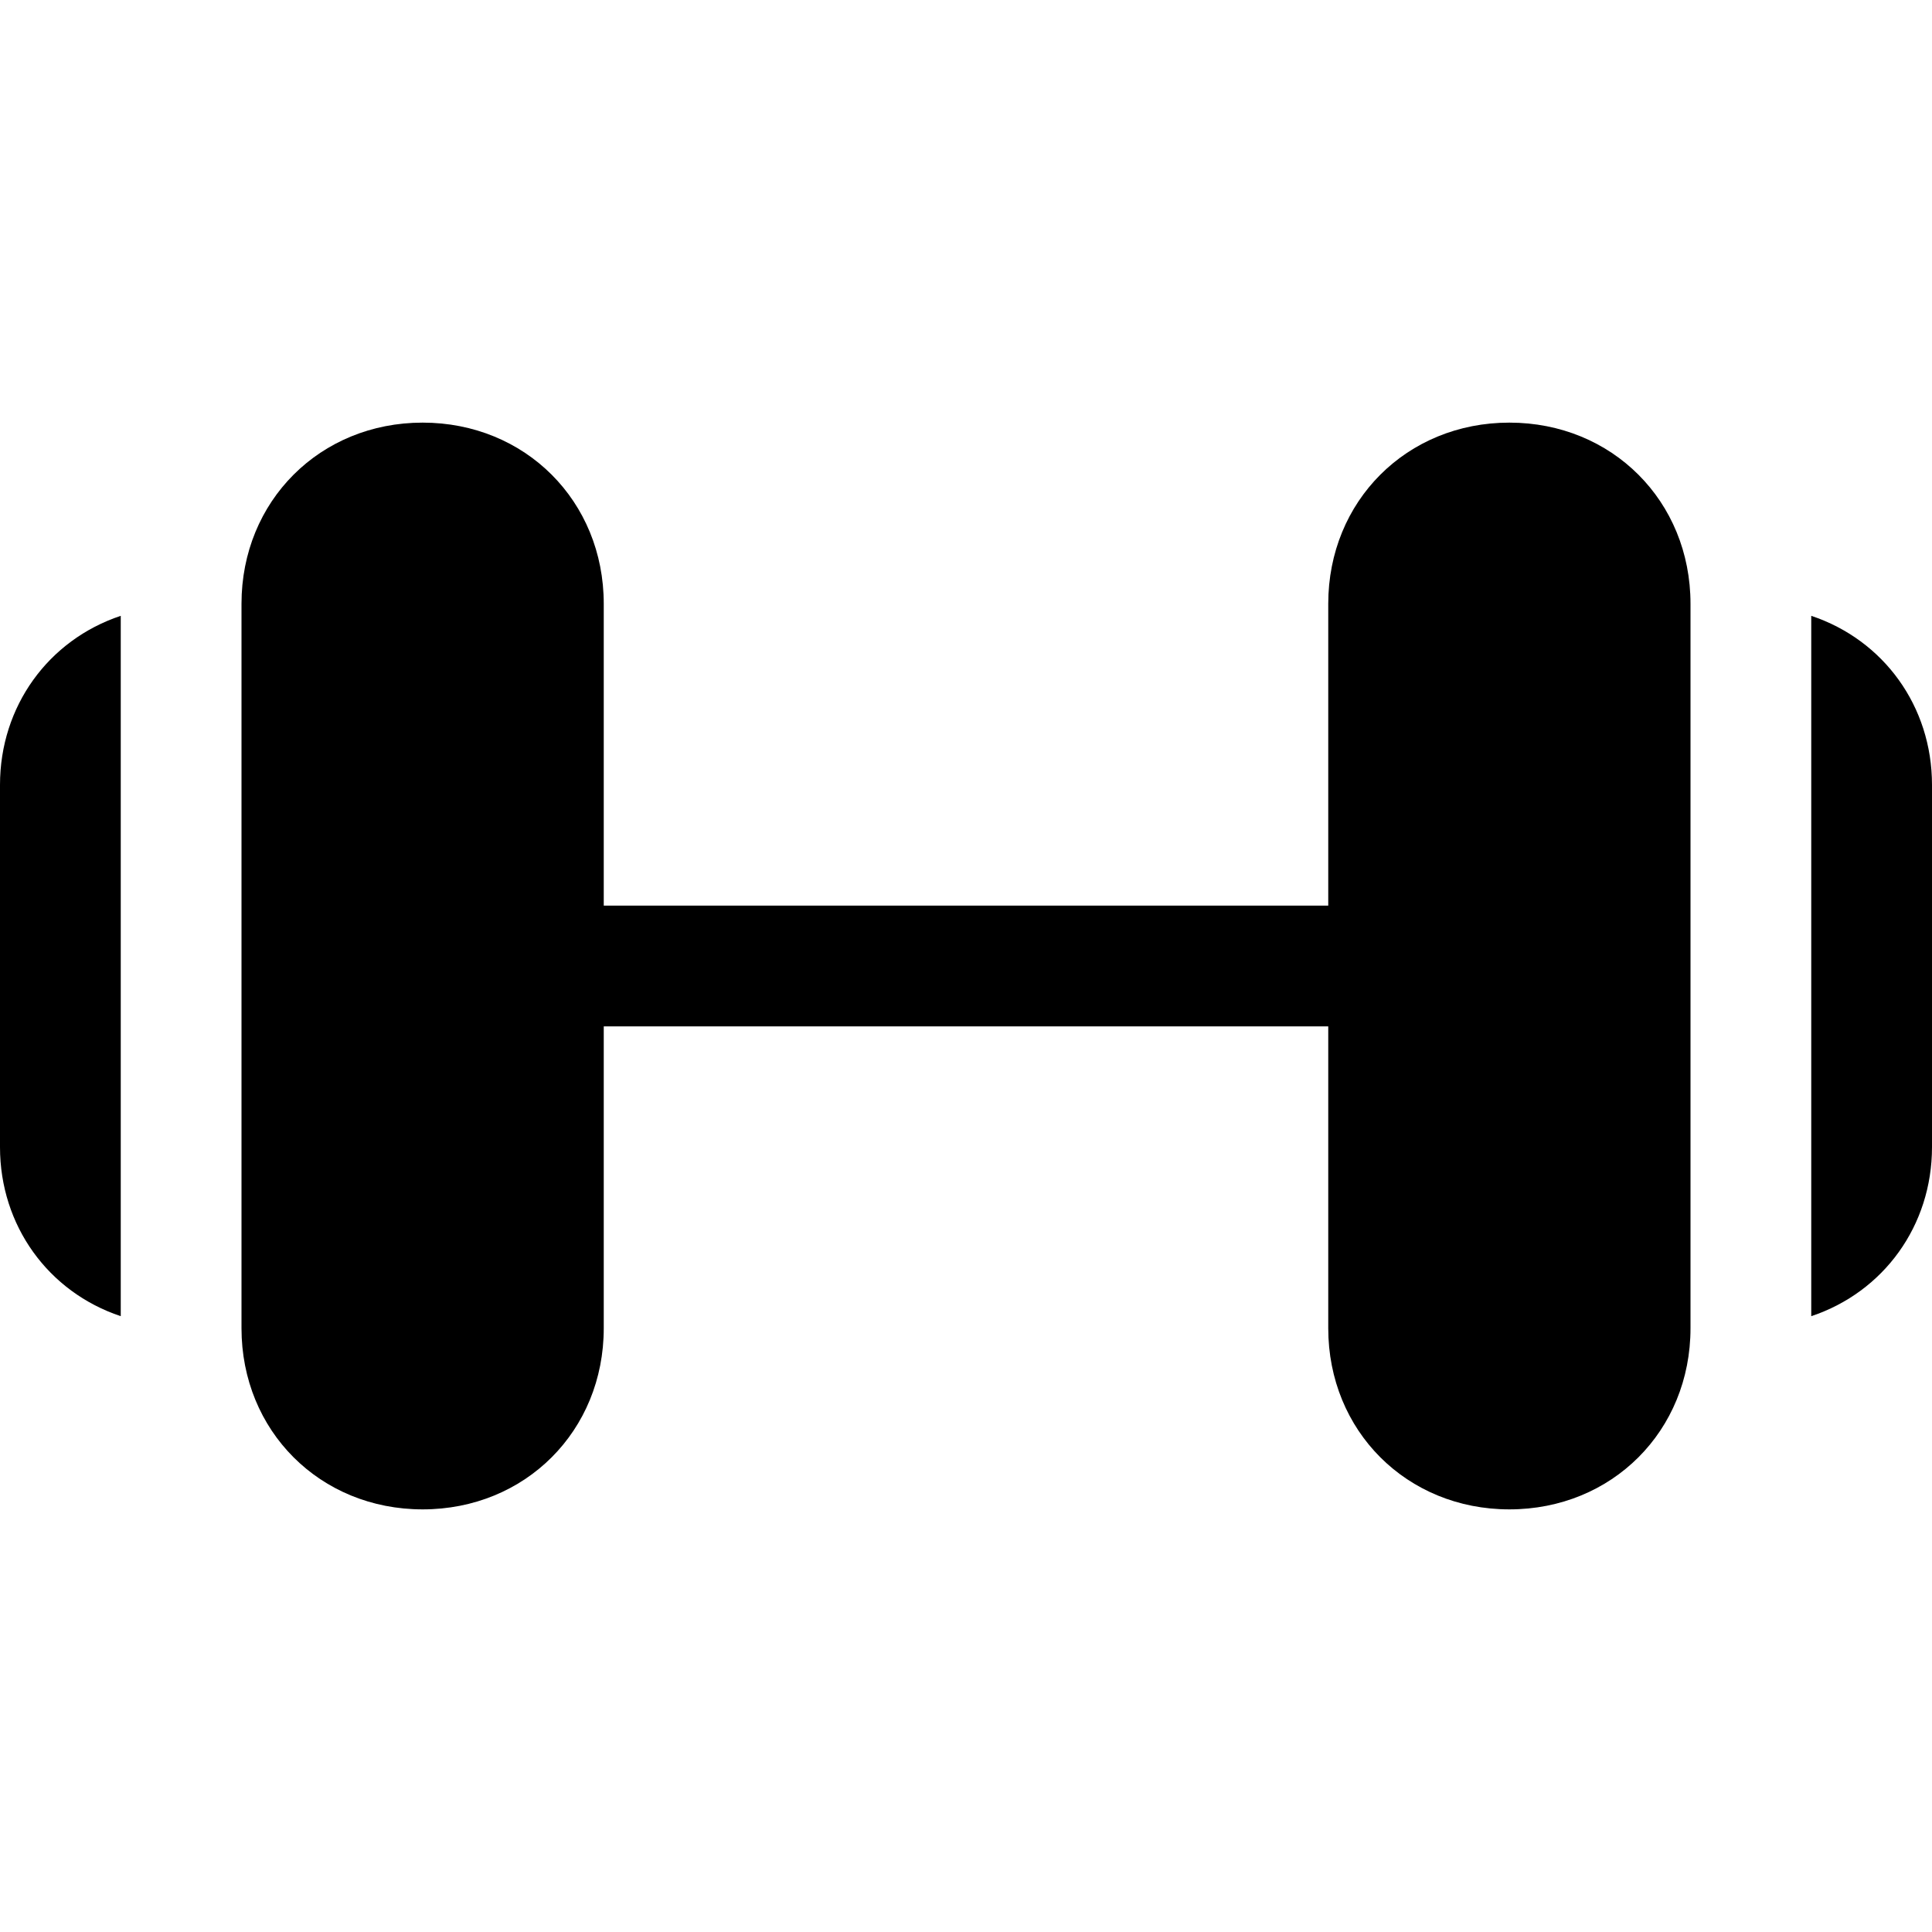 <svg xmlns="http://www.w3.org/2000/svg" version="1.1" xmlns:xlink="http://www.w3.org/1999/xlink" width="32" height="32"><svg version="1.1" id="SvgjsSvg1001" xmlns="http://www.w3.org/2000/svg" xmlns:xlink="http://www.w3.org/1999/xlink" viewBox="0 0 32 32" xml:space="preserve">
<style type="text/css">
	.st0{fill:none;stroke:#000000;stroke-width:2;stroke-linecap:round;stroke-linejoin:round;stroke-miterlimit:10;}
</style>
<g>
	<path d="M7,25c-1.7,0-3-1.3-3-3V10c0-1.7,1.3-3,3-3s3,1.3,3,3v12C10,23.7,8.7,25,7,25z"></path>
</g>
<g>
	<path d="M25,25c-1.7,0-3-1.3-3-3V10c0-1.7,1.3-3,3-3s3,1.3,3,3v12C28,23.7,26.7,25,25,25z"></path>
</g>
<g>
	<path d="M23,17H9c-0.6,0-1-0.4-1-1s0.4-1,1-1h14c0.6,0,1,0.4,1,1S23.6,17,23,17z"></path>
</g>
<g>
	<path d="M2,10.2c-1.2,0.4-2,1.5-2,2.8v6c0,1.3,0.8,2.4,2,2.8V10.2z"></path>
	<path d="M30,10.2v11.6c1.2-0.4,2-1.5,2-2.8v-6C32,11.7,31.2,10.6,30,10.2z"></path>
</g>
</svg><style>@media (prefers-color-scheme: light) { :root { filter: none; } }
@media (prefers-color-scheme: dark) { :root { filter: none; } }
</style></svg>